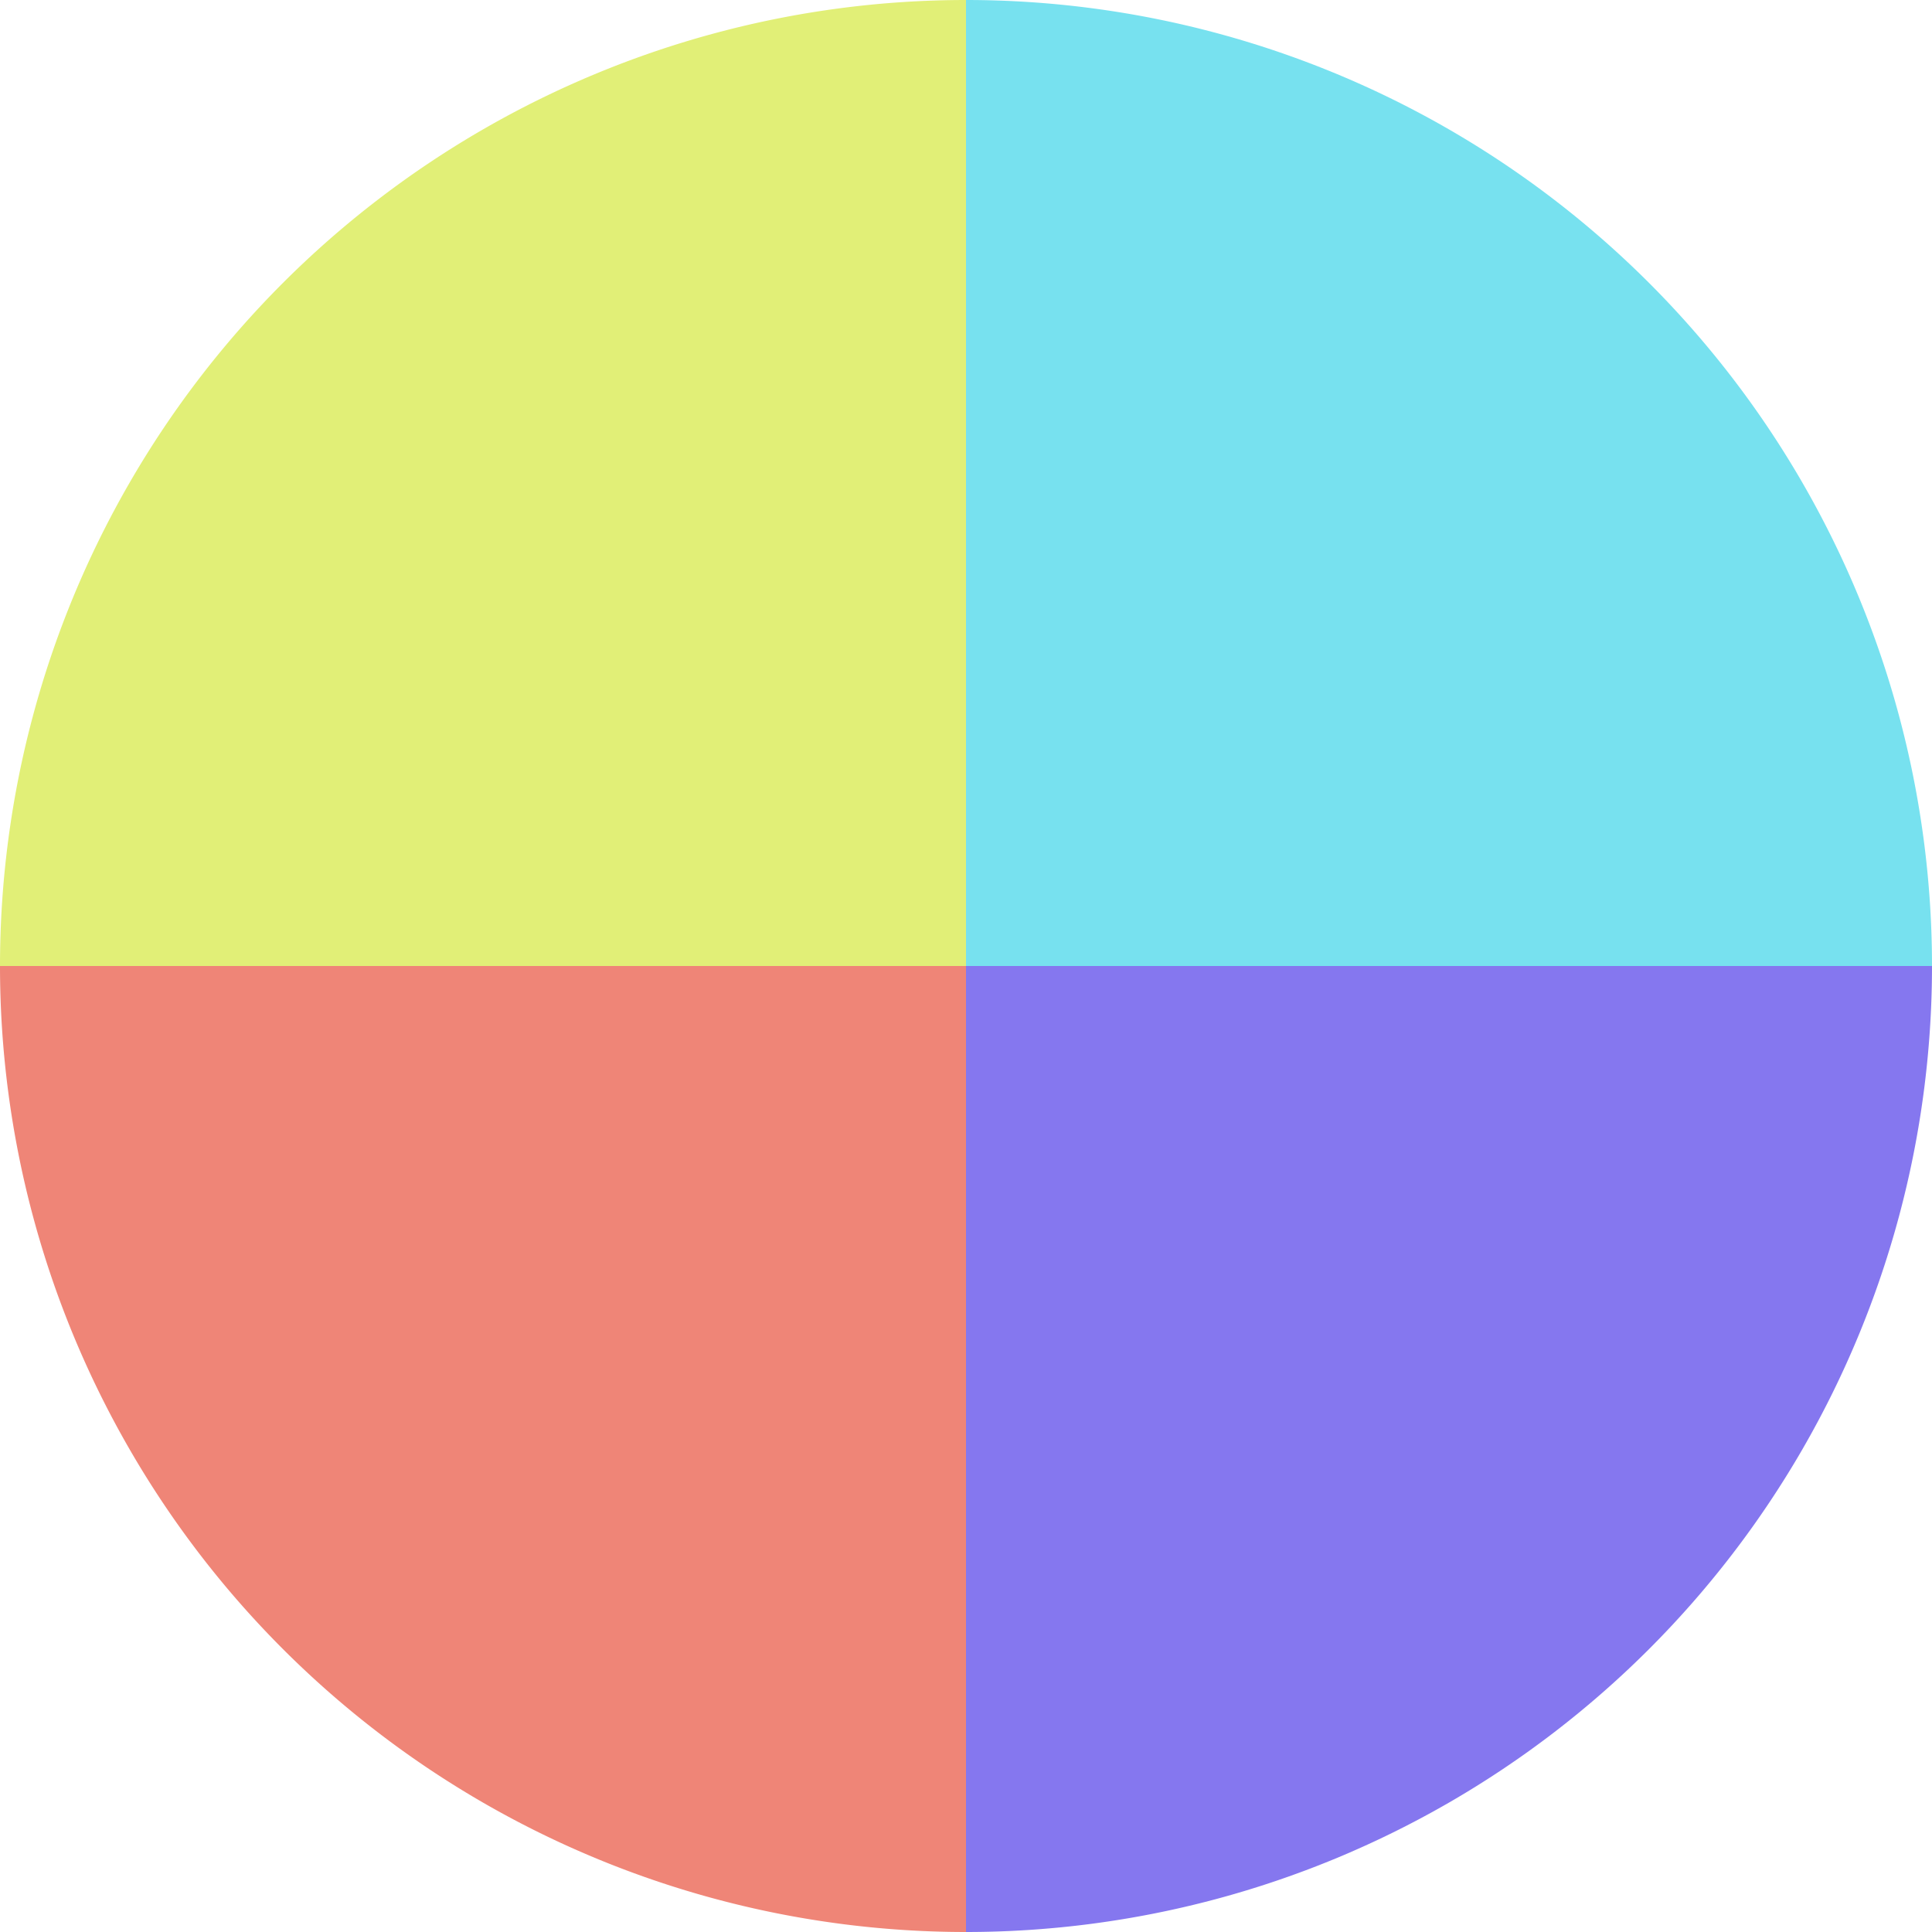 <?xml version="1.0" standalone="no"?>
<svg width="500" height="500" viewBox="-1 -1 2 2" xmlns="http://www.w3.org/2000/svg">
        <path d="M 0 -1 
             A 1,1 0 0,1 1 0             L 0,0
             z" fill="#77e1ef" />
            <path d="M 1 0 
             A 1,1 0 0,1 0 1             L 0,0
             z" fill="#8577ef" />
            <path d="M 0 1 
             A 1,1 0 0,1 -1 0             L 0,0
             z" fill="#ef8577" />
            <path d="M -1 0 
             A 1,1 0 0,1 -0 -1             L 0,0
             z" fill="#e1ef77" />
    </svg>
